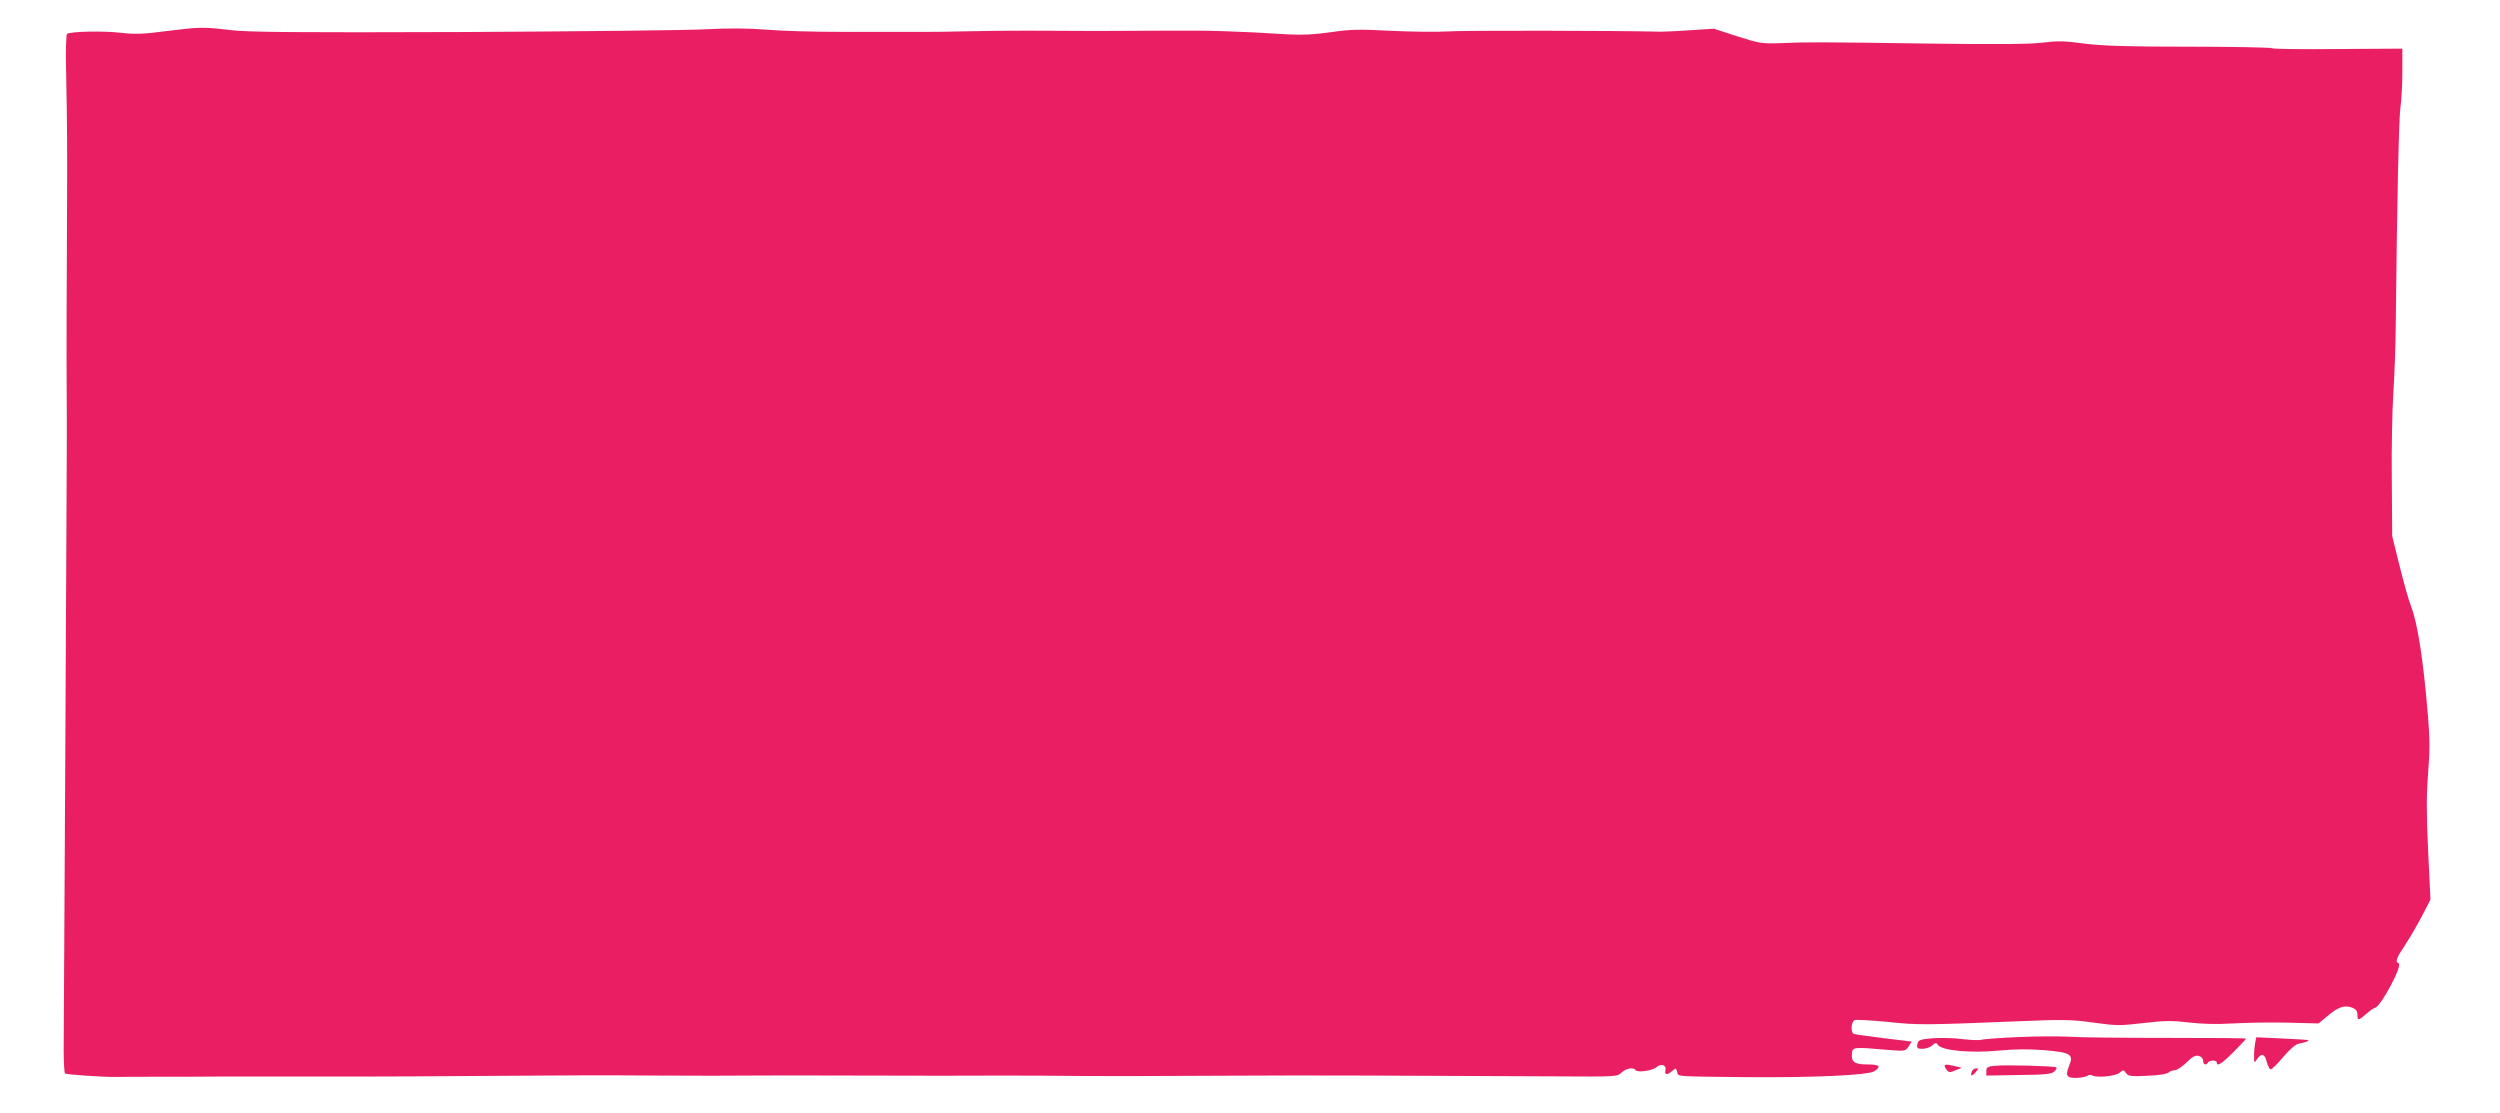 <?xml version="1.0" standalone="no"?>
<!DOCTYPE svg PUBLIC "-//W3C//DTD SVG 20010904//EN"
 "http://www.w3.org/TR/2001/REC-SVG-20010904/DTD/svg10.dtd">
<svg version="1.0" xmlns="http://www.w3.org/2000/svg"
 width="1280pt" height="570pt" viewBox="0 0 1280 570"
 preserveAspectRatio="xMidYMid meet">
<g transform="translate(0,570) scale(0.1,-0.1)"
fill="#e91e63" stroke="none">
<path d="M845 5540 c-113 -15 -156 -16 -225 -8 -91 11 -264 7 -277 -6 -4 -4
-7 -78 -5 -164 6 -321 7 -376 5 -787 -1 -231 -2 -445 -2 -475 -1 -66 0 -423 1
-535 1 -44 -3 -764 -7 -1600 -5 -836 -8 -1573 -9 -1637 0 -65 3 -120 7 -124 6
-6 195 -19 267 -18 19 1 112 1 205 1 94 0 231 0 305 1 74 0 254 0 400 0 146 0
294 0 330 0 36 0 164 1 285 1 121 1 333 2 470 3 388 3 468 3 800 1 171 -1 362
-1 425 0 63 1 331 1 595 0 264 -1 593 -1 730 0 138 0 313 -1 390 -2 77 -1 367
-1 645 1 278 2 656 2 840 1 184 -1 403 -2 485 -2 83 0 291 -1 463 -2 308 -2
313 -2 335 20 24 22 61 28 71 12 9 -14 87 -3 107 15 24 21 53 11 46 -16 -6
-24 10 -26 35 -3 18 16 19 16 25 -5 6 -25 -19 -23 353 -27 343 -3 626 10 656
30 38 25 28 35 -35 35 -66 0 -84 13 -79 57 3 32 8 33 178 18 95 -8 96 -7 112
17 l16 25 -141 17 c-78 10 -148 20 -154 22 -19 5 -16 63 3 71 9 3 85 -1 168
-9 156 -17 195 -16 666 3 237 10 278 9 390 -7 116 -16 135 -16 255 -2 109 13
147 13 231 3 67 -8 145 -10 227 -5 69 4 196 6 282 4 l156 -4 47 39 c54 46 87
56 125 42 19 -8 27 -17 27 -36 0 -32 5 -31 47 5 18 16 38 30 42 30 28 0 145
220 122 228 -19 6 -12 26 32 92 24 36 63 103 87 149 l44 85 -12 250 c-9 190
-9 287 0 397 9 113 9 180 -1 295 -23 280 -52 468 -85 556 -14 35 -41 132 -61
214 l-37 149 -2 285 c-2 157 2 359 8 450 6 91 11 239 12 330 7 669 16 1066 24
1128 6 40 10 125 10 188 l0 115 -327 -2 c-181 -2 -333 0 -340 4 -7 4 -198 8
-425 8 -320 0 -441 4 -537 16 -102 14 -139 14 -210 5 -61 -8 -233 -10 -591 -5
-571 8 -616 8 -755 2 -94 -3 -107 -1 -220 35 l-120 39 -125 -8 c-69 -5 -143
-8 -165 -7 -182 5 -1008 7 -1075 1 -47 -3 -174 -2 -282 3 -168 9 -214 8 -315
-7 -83 -12 -147 -15 -218 -11 -249 16 -416 21 -617 19 -256 -2 -483 -2 -715 0
-93 0 -226 -1 -298 -3 -71 -2 -204 -4 -295 -3 -91 0 -262 0 -380 0 -118 0
-282 4 -363 11 -103 8 -198 8 -315 2 -92 -5 -651 -11 -1242 -14 -862 -3 -1098
-1 -1190 10 -140 17 -159 16 -335 -6z"/>
<path d="M10329 390 c-91 -4 -174 -10 -185 -14 -11 -3 -56 -1 -99 4 -44 6
-112 7 -152 4 -65 -6 -72 -9 -76 -30 -4 -21 0 -24 26 -24 17 0 39 8 50 17 17
16 20 16 30 2 21 -28 170 -42 310 -28 85 8 156 8 236 2 134 -12 149 -21 125
-80 -21 -50 -13 -63 38 -62 24 1 48 6 55 11 7 5 18 6 25 2 22 -14 121 -4 141
14 18 16 20 15 32 -2 12 -16 25 -18 109 -14 56 2 101 9 108 16 7 7 21 12 32
12 11 0 38 18 61 40 30 30 45 38 63 34 13 -4 22 -14 22 -25 0 -20 15 -26 25
-9 8 13 45 13 45 0 0 -23 26 -6 86 54 35 36 64 66 64 68 0 3 -181 4 -402 4
-222 0 -448 2 -503 6 -55 3 -175 2 -266 -2z"/>
<path d="M11546 358 c-3 -17 -6 -47 -5 -67 0 -36 0 -36 16 -13 22 32 38 27 49
-15 5 -21 14 -38 20 -38 6 0 35 28 64 63 32 38 62 64 78 68 39 8 55 14 51 18
-2 2 -63 6 -135 9 l-132 6 -6 -31z"/>
<path d="M9962 230 c15 -23 18 -24 55 -8 l28 11 -30 7 c-57 14 -67 12 -53 -10z"/>
<path d="M10213 243 c-37 -3 -43 -8 -43 -27 l0 -23 166 3 c136 1 169 5 182 18
9 8 13 18 11 21 -8 7 -264 14 -316 8z"/>
<path d="M10096 214 c-10 -25 -1 -27 19 -4 15 17 16 20 3 20 -9 0 -19 -7 -22
-16z"/>
</g>
</svg>
